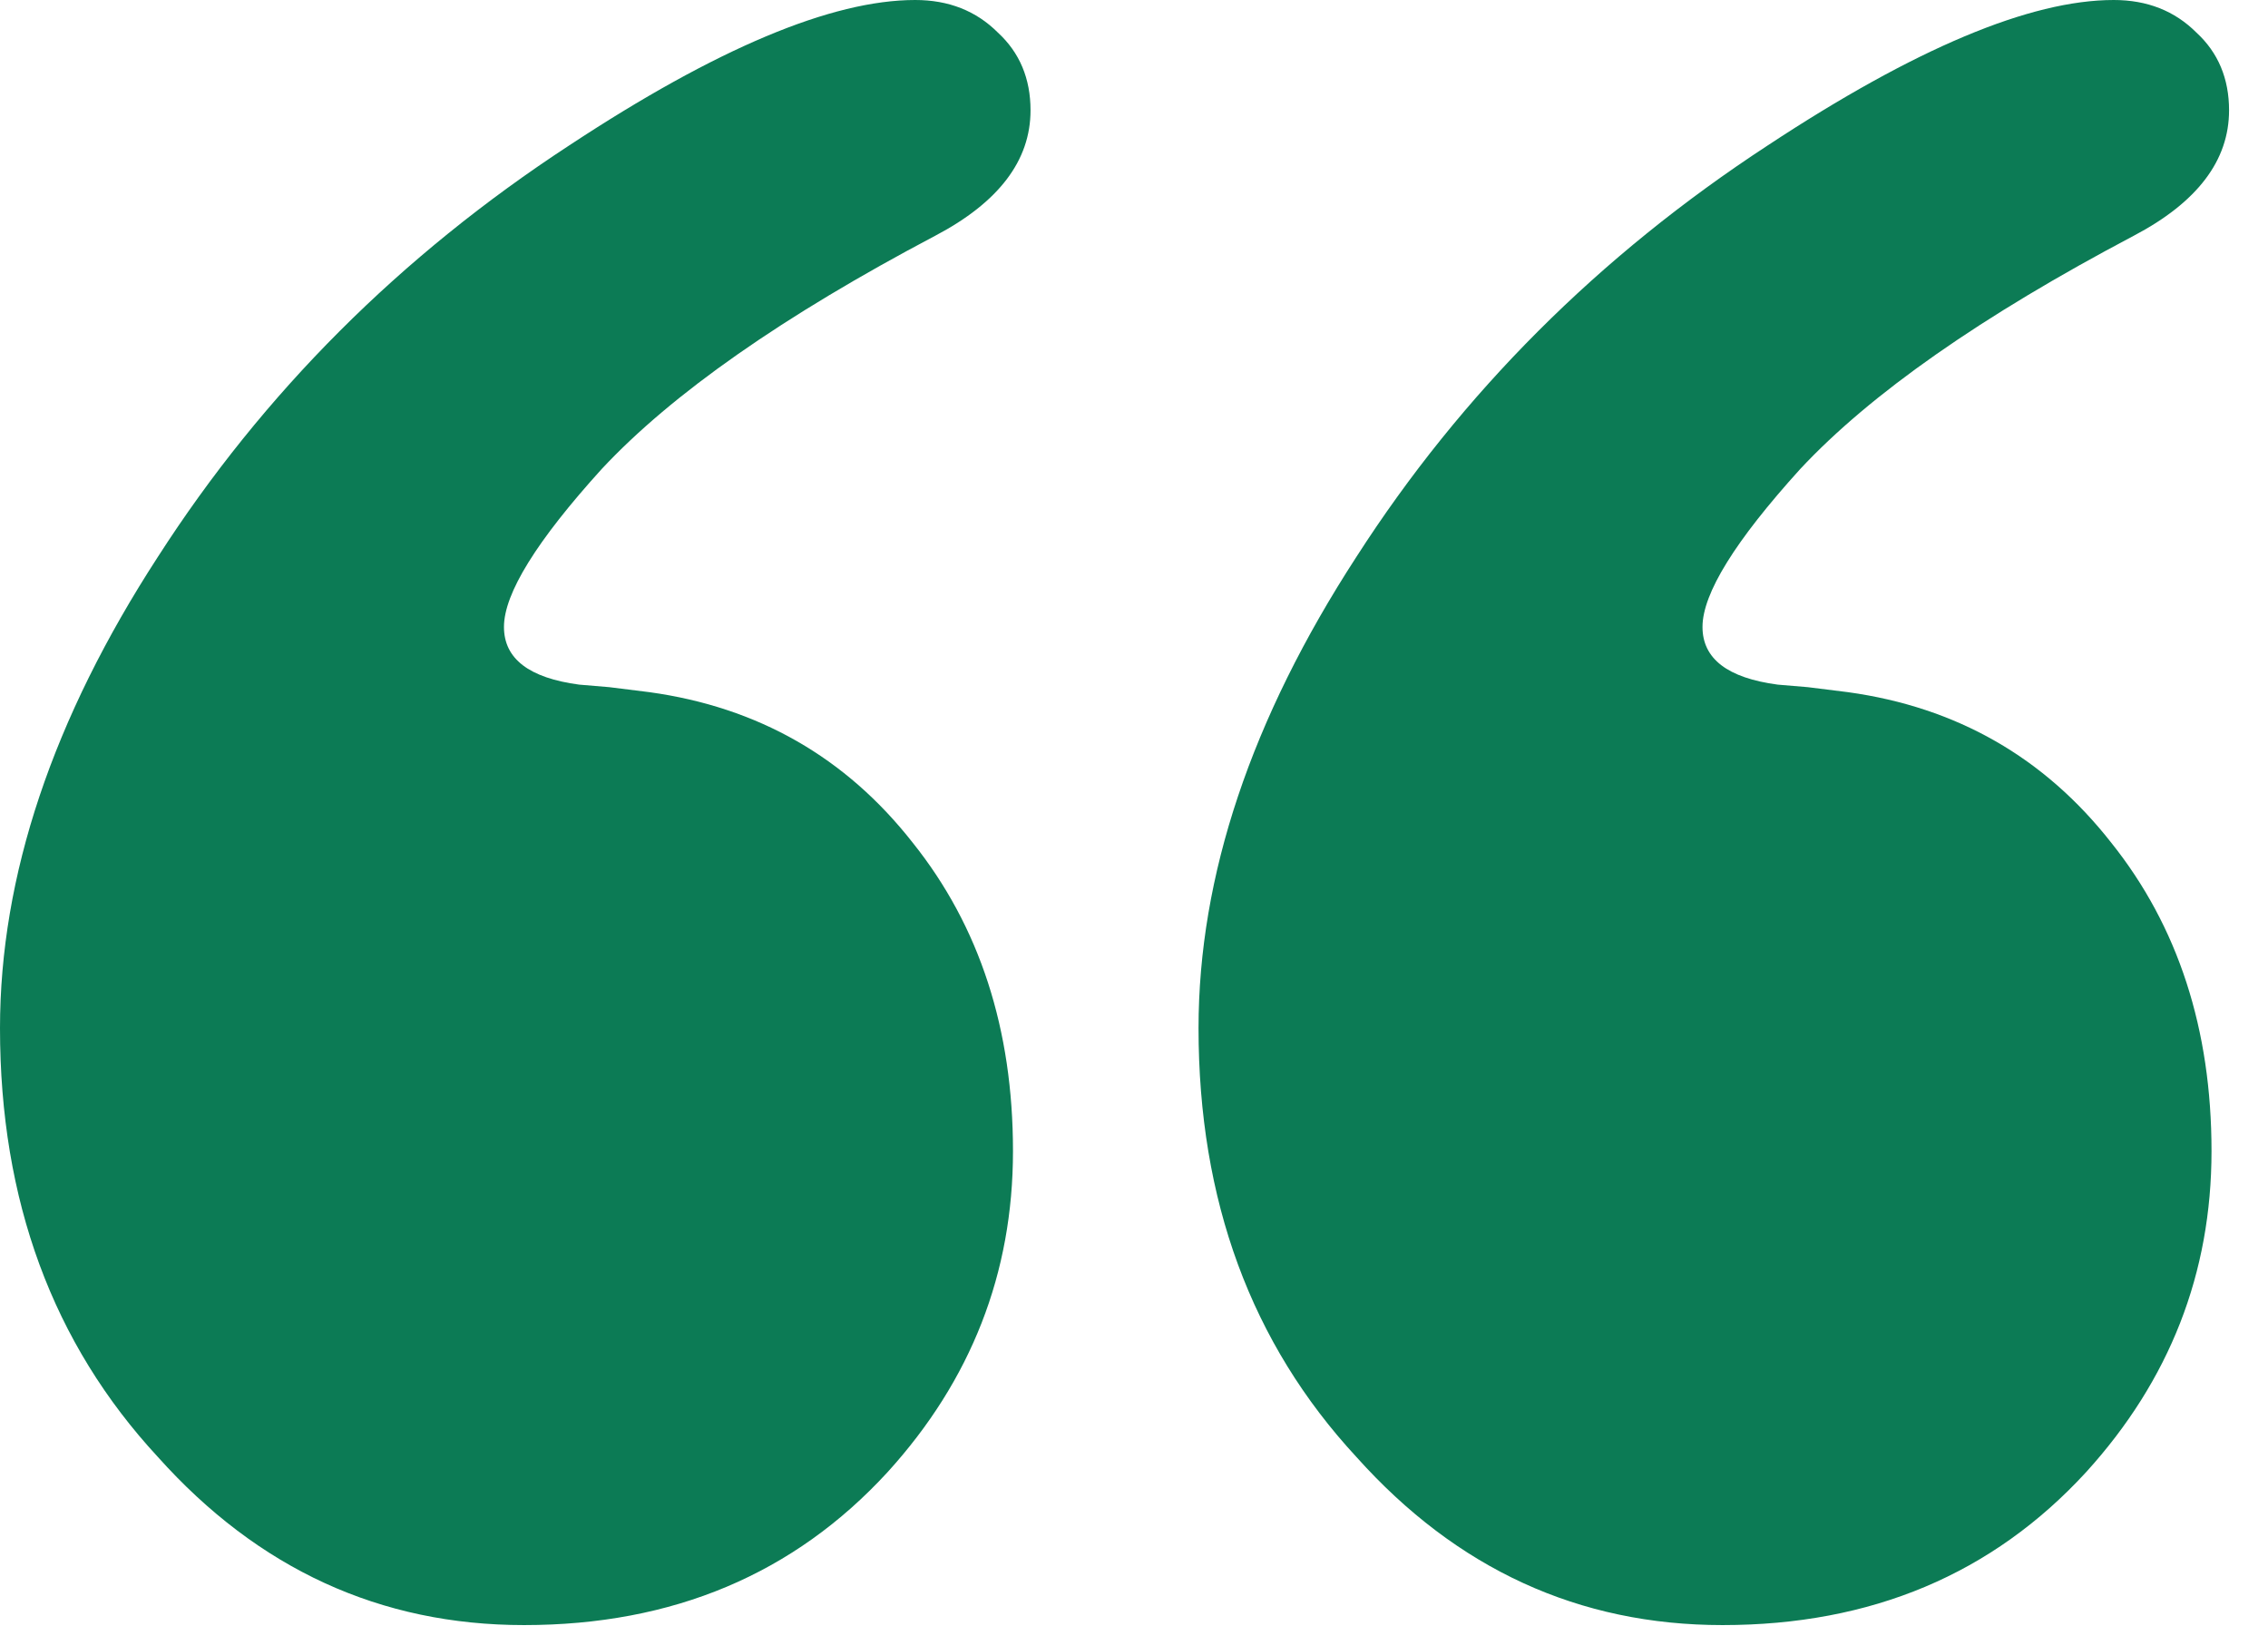 <svg width="53" height="38" viewBox="0 0 53 38" fill="none" xmlns="http://www.w3.org/2000/svg">
    <path d="M49.395 0C50.176 0 50.82 0.254 51.328 0.762C51.836 1.23 52.09 1.836 52.09 2.578C52.09 3.75 51.348 4.727 49.863 5.508C46.309 7.383 43.711 9.199 42.07 10.957C40.547 12.637 39.785 13.867 39.785 14.648C39.785 15.391 40.371 15.84 41.543 15.996L42.246 16.055L43.184 16.172C45.723 16.523 47.773 17.695 49.336 19.688C50.898 21.641 51.68 24.043 51.68 26.895C51.68 29.746 50.703 32.246 48.75 34.395C46.562 36.777 43.73 37.969 40.254 37.969C36.895 37.969 34.043 36.66 31.699 34.043C29.238 31.387 28.008 28.047 28.008 24.023C28.008 20.469 29.238 16.797 31.699 13.008C34.16 9.18 37.363 5.977 41.309 3.398C44.746 1.133 47.441 0 49.395 0ZM21.387 0C22.168 0 22.812 0.254 23.32 0.762C23.828 1.23 24.082 1.836 24.082 2.578C24.082 3.75 23.34 4.727 21.855 5.508C18.301 7.383 15.703 9.199 14.062 10.957C12.539 12.637 11.777 13.867 11.777 14.648C11.777 15.391 12.363 15.84 13.535 15.996L14.238 16.055L15.176 16.172C17.715 16.523 19.766 17.695 21.328 19.688C22.891 21.641 23.672 24.043 23.672 26.895C23.672 29.746 22.695 32.246 20.742 34.395C18.555 36.777 15.723 37.969 12.246 37.969C8.887 37.969 6.035 36.66 3.691 34.043C1.23 31.387 0 28.047 0 24.023C0 20.469 1.23 16.797 3.691 13.008C6.152 9.18 9.355 5.977 13.301 3.398C16.738 1.133 19.434 0 21.387 0Z" fill="#0C7B55"/>
</svg>
